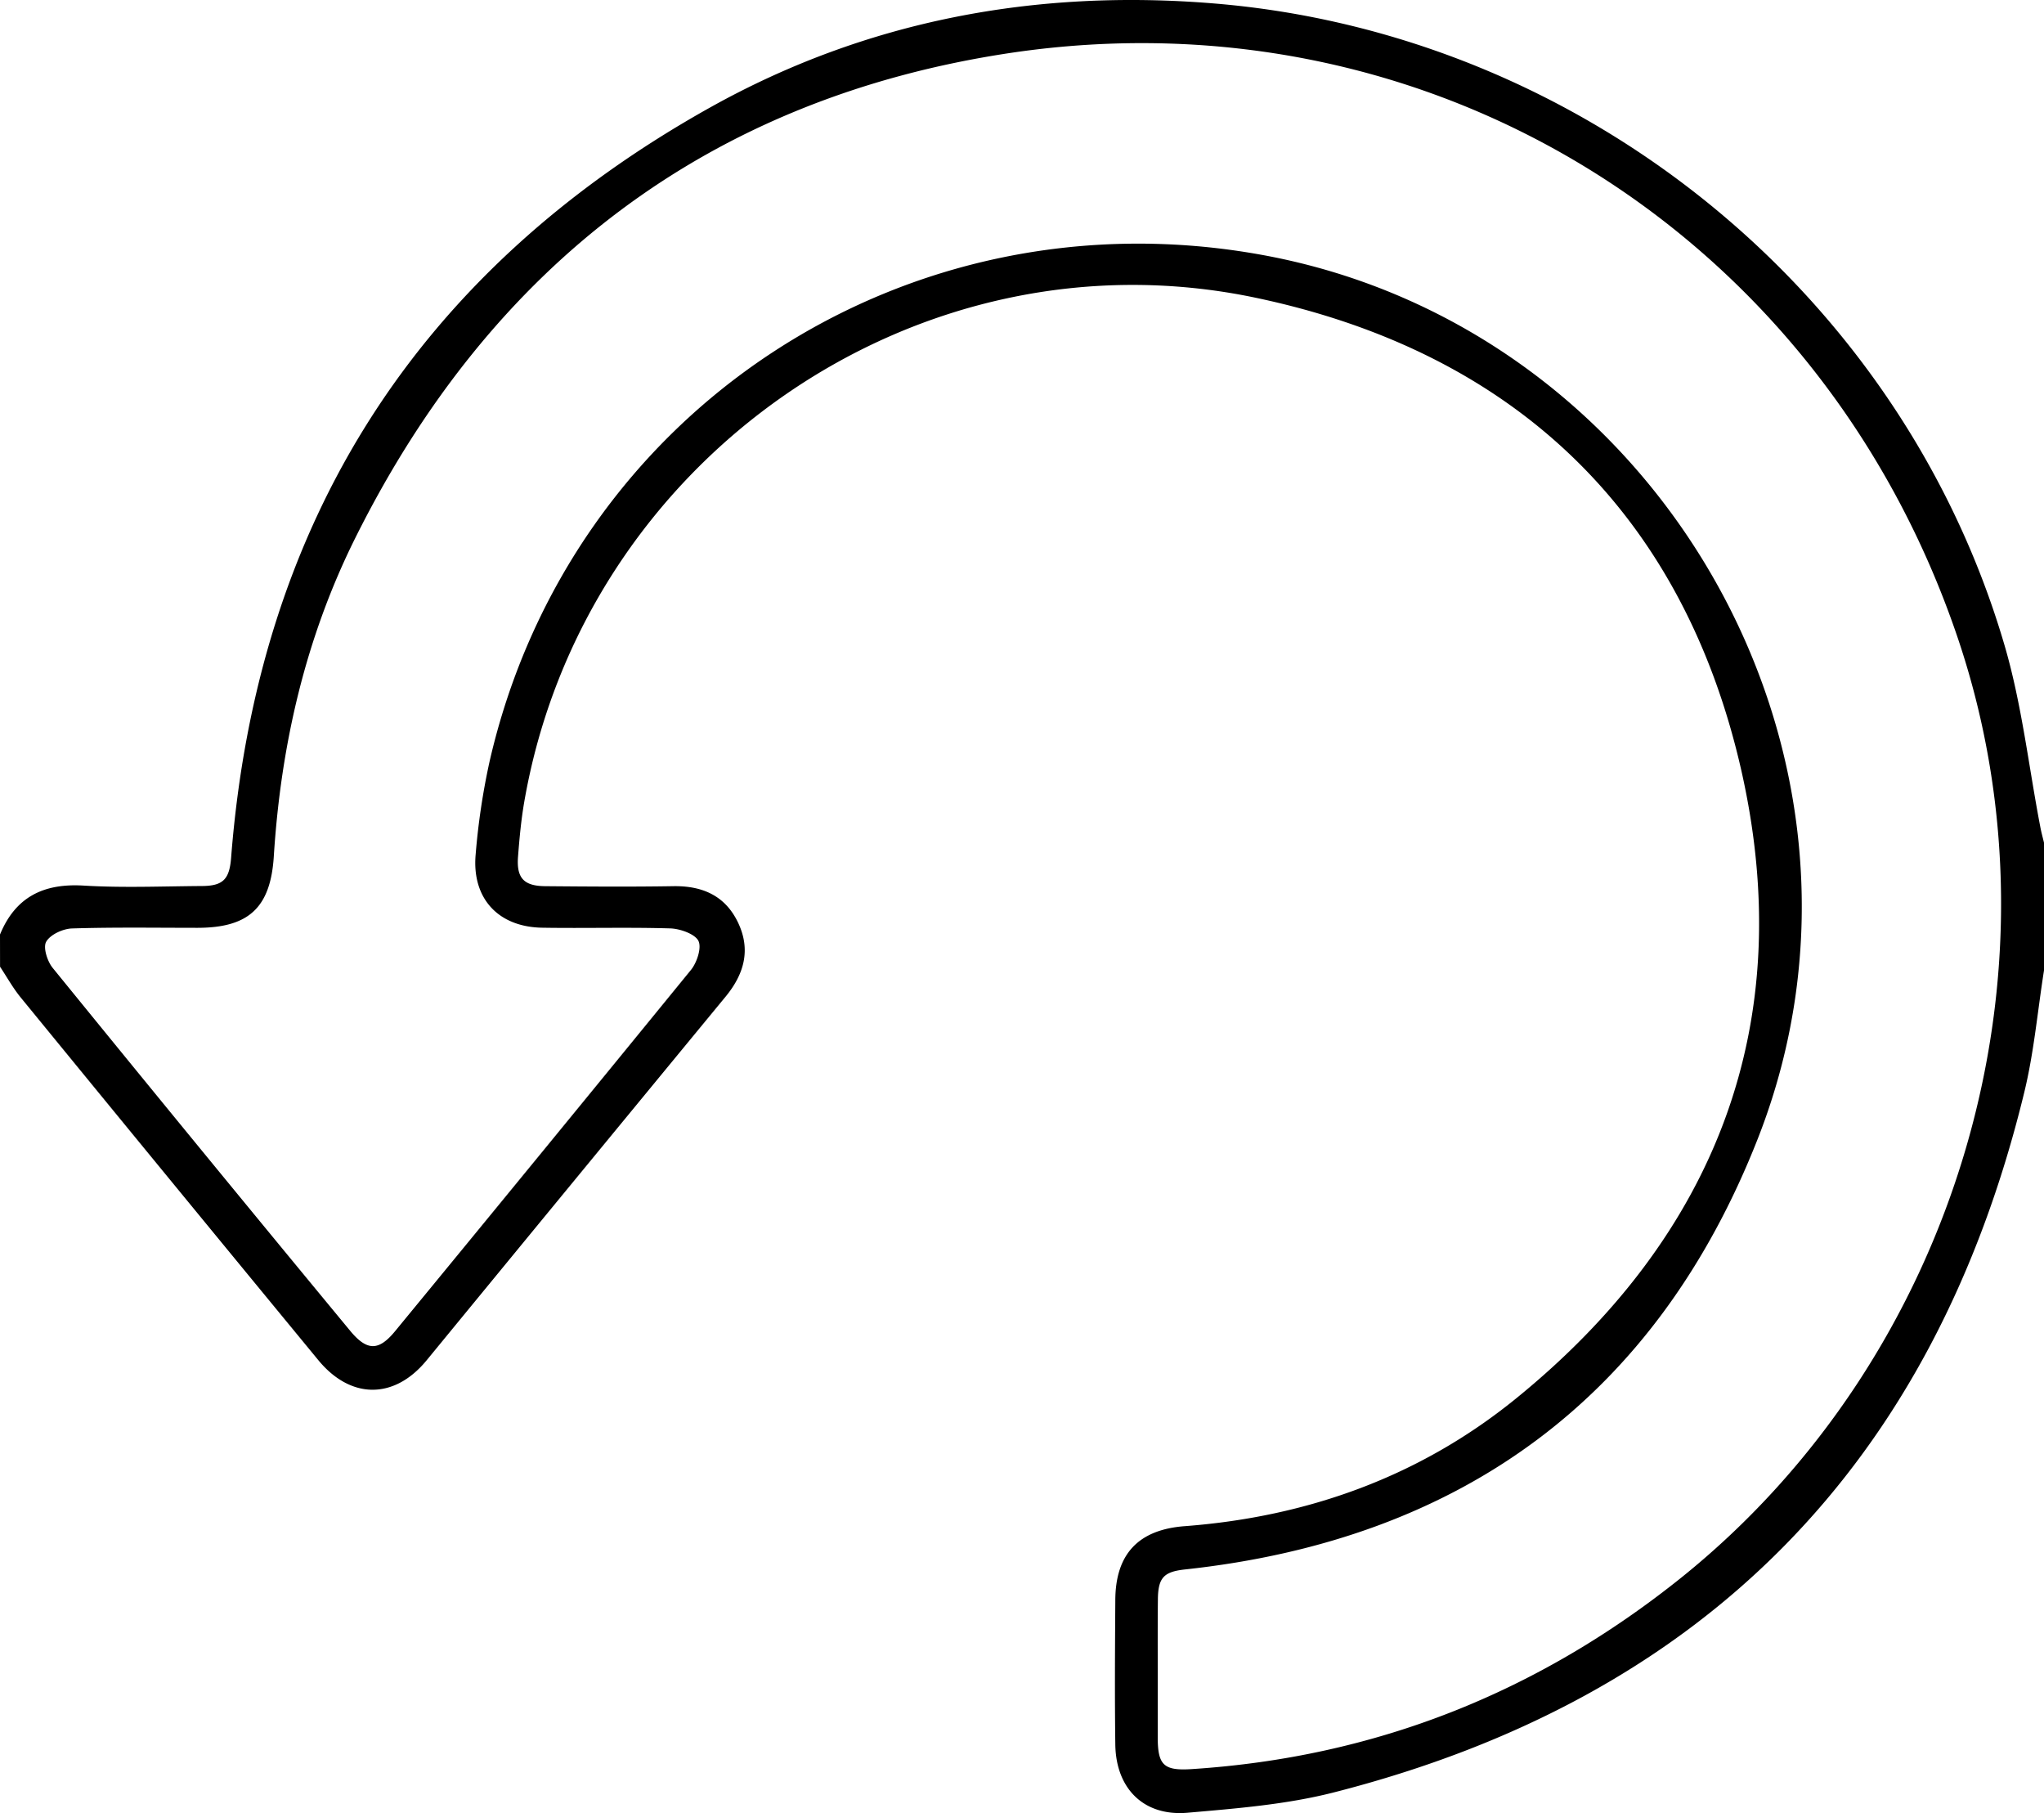 <svg xmlns="http://www.w3.org/2000/svg" viewBox="0 0 384 340.54"><title>backup</title><path d="M0,175.53c2.91-7.06,8.19-9.65,15.73-9.19,7.34.44,14.73.13,22.1.08,4.09,0,5.27-1.25,5.59-5.33,4.91-63,35-110.18,90-140.91C162.7,3.83,194.58-2.11,228.08.65c69,5.67,129.13,54.2,148.54,120.67,3.23,11.07,4.51,22.7,6.7,34.07.19,1,.45,1.93.68,2.89v24c-1.21,7.63-1.88,15.38-3.7,22.86-16.94,69.75-60.18,113.8-129.78,131.54-8.88,2.26-18.21,3-27.4,3.8-8.23.72-13.48-4.51-13.59-12.83-.12-9-.06-18,0-27,0-8.77,4.36-13.37,13.13-14,23.05-1.76,44.06-9.33,62-23.85,37.91-30.72,53.23-70.76,42.44-118.26C316.1,96.34,284.52,66.26,236.25,56c-63.84-13.63-126.77,30.35-137.8,94.85-.56,3.32-.87,6.69-1.13,10.05-.31,4,1.07,5.52,5.12,5.55,8,.07,16,.13,24,0,5.52-.1,9.83,1.79,12.24,6.89s1.11,9.64-2.38,13.88q-28.12,34.13-56.18,68.32c-6.08,7.37-14.26,7.3-20.33-.08q-28-34-55.88-68.08c-1.47-1.79-2.61-3.86-3.9-5.8Zm217.5,138c0,4.25,0,8.5,0,12.75,0,5.28,1.11,6.36,6.48,6,34.46-2.24,65-14.4,91.93-36,51.79-41.64,73-113.53,52-176.12-25.53-76-98.7-122-178-110.23C133.23,18.4,92.29,49.81,66.77,101c-9.36,18.77-14,38.88-15.33,59.83-.61,9.74-4.8,13.42-14.3,13.44-7.87,0-15.75-.13-23.62.12-1.71.06-4.06,1.14-4.84,2.49-.62,1.08.21,3.68,1.22,4.92Q37.71,216,65.76,249.93c3.18,3.85,5.37,3.86,8.45.12q27.86-33.88,55.59-67.86c1.14-1.4,2.06-4.22,1.4-5.49s-3.41-2.26-5.28-2.32c-8-.24-16,0-24-.13-8.28-.11-13.3-5.47-12.56-13.76a130.4,130.4,0,0,1,2.6-17.4c15.08-66,78.42-107.45,145.31-95.18,75,13.76,120.86,94.76,93,165.87-19.06,48.58-55.63,75.39-107.6,81-4,.43-5.12,1.5-5.14,5.71C217.48,304.83,217.5,309.2,217.5,313.58Z"></path></svg>